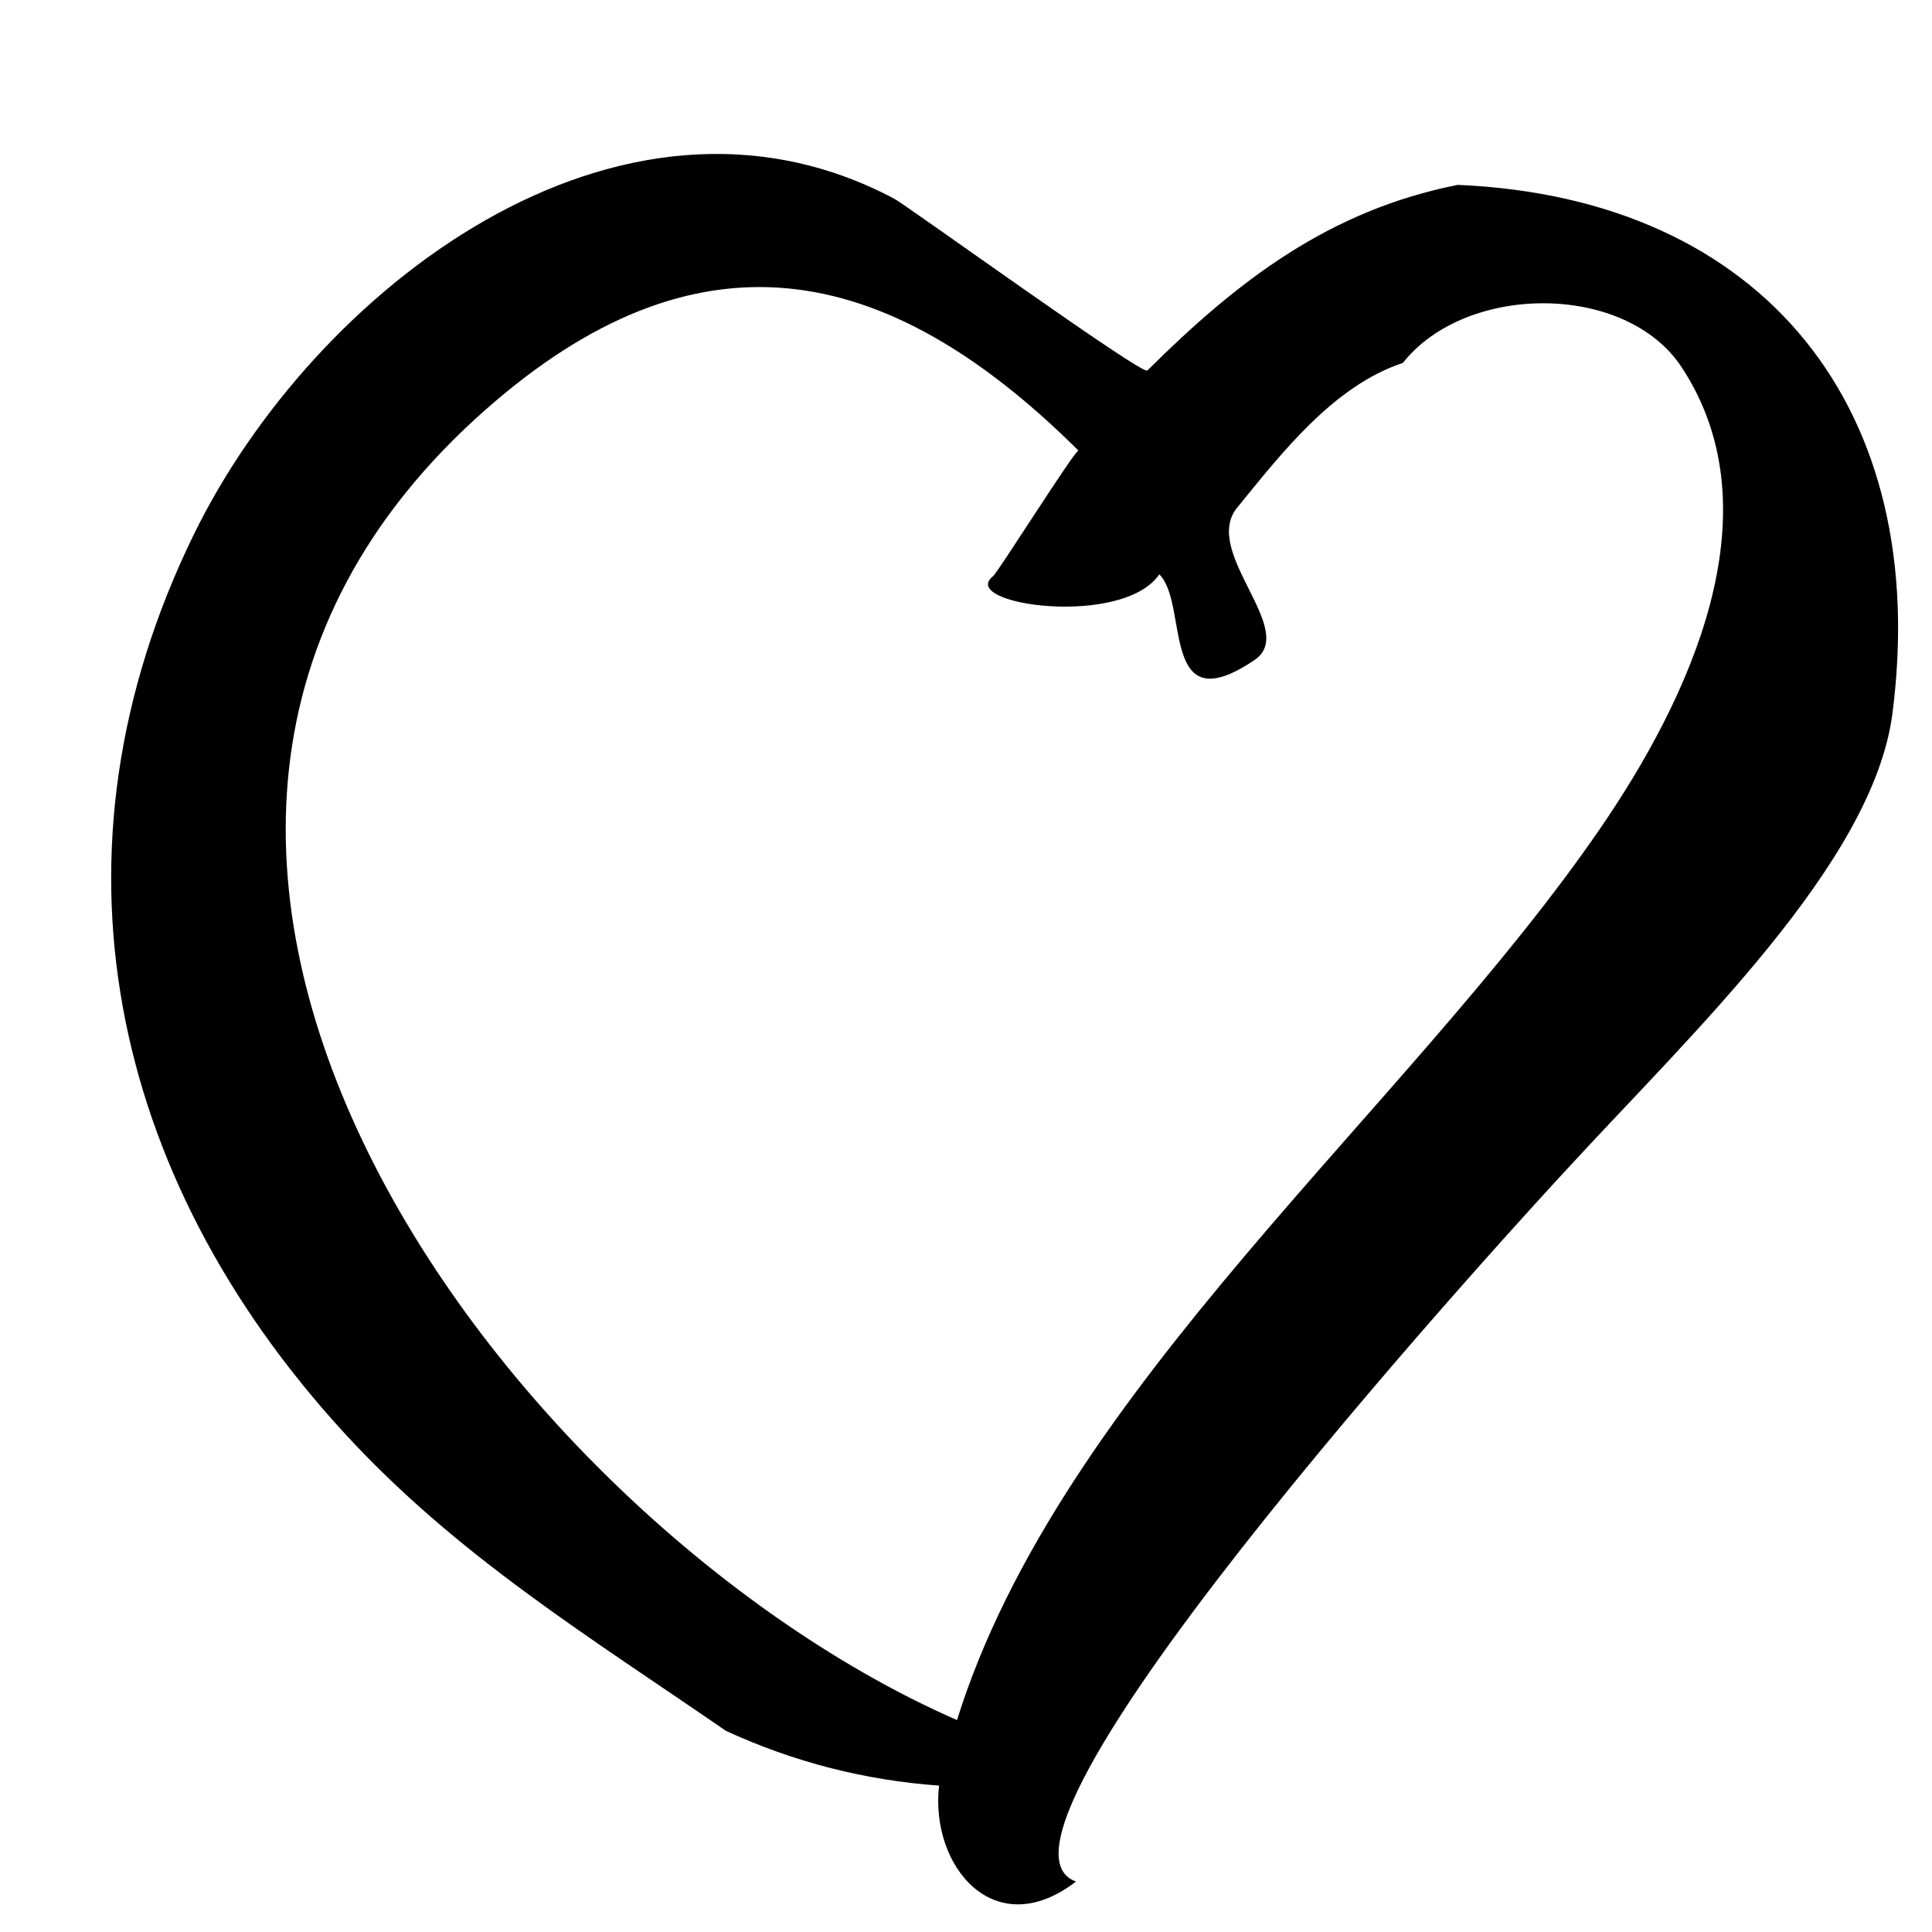 <?xml version="1.0" encoding="UTF-8"?> <svg xmlns="http://www.w3.org/2000/svg" width="250" height="250"><path d="M188.637,23.922c-16.633,3.3-28.44,12.367-40.164,24.015c-.35,.878-31.14-21.363-32.753-22.22C80.084,6.815,40.512,37.52,25.04,69.243c-20.014,41.033-10.865,82.962,19.352,116.012c14.62,16,31.91,26.563,49.55,38.72c8.762,4.03,17.952,6.39,27.571,7.082c-1.18,10.465,7.2,20.522,17.717,12.412c-16.223-5.8,60.557-89,63.525-92.172c16.108-17.534,39.54-39.54,42.109-58.857C250,53.156,228.44,25.628,188.637,23.922M181.536,46.958c8.164-10.336,28.824-10.411,36.052,0.537c12.53,18.98,.697,43.328-10.45,59.602c-24.98,36.46-69.92,72.623-83.303,115.481C65.623,197.1-.76,108.93,62.948,52.912c26.88-23.637,51.3-19.77,76.615,5.405c-.3-.37-10.42,15.746-11.078,16.258c-4.576,3.635,16.73,6.73,21.53-0.253c3.875,3.8-.012,19.417,12.32,11.085c5.74-3.878-6.92-13.97-2.255-19.706C165.796,58.692,172.532,49.942,181.536,46.958"></path></svg> 